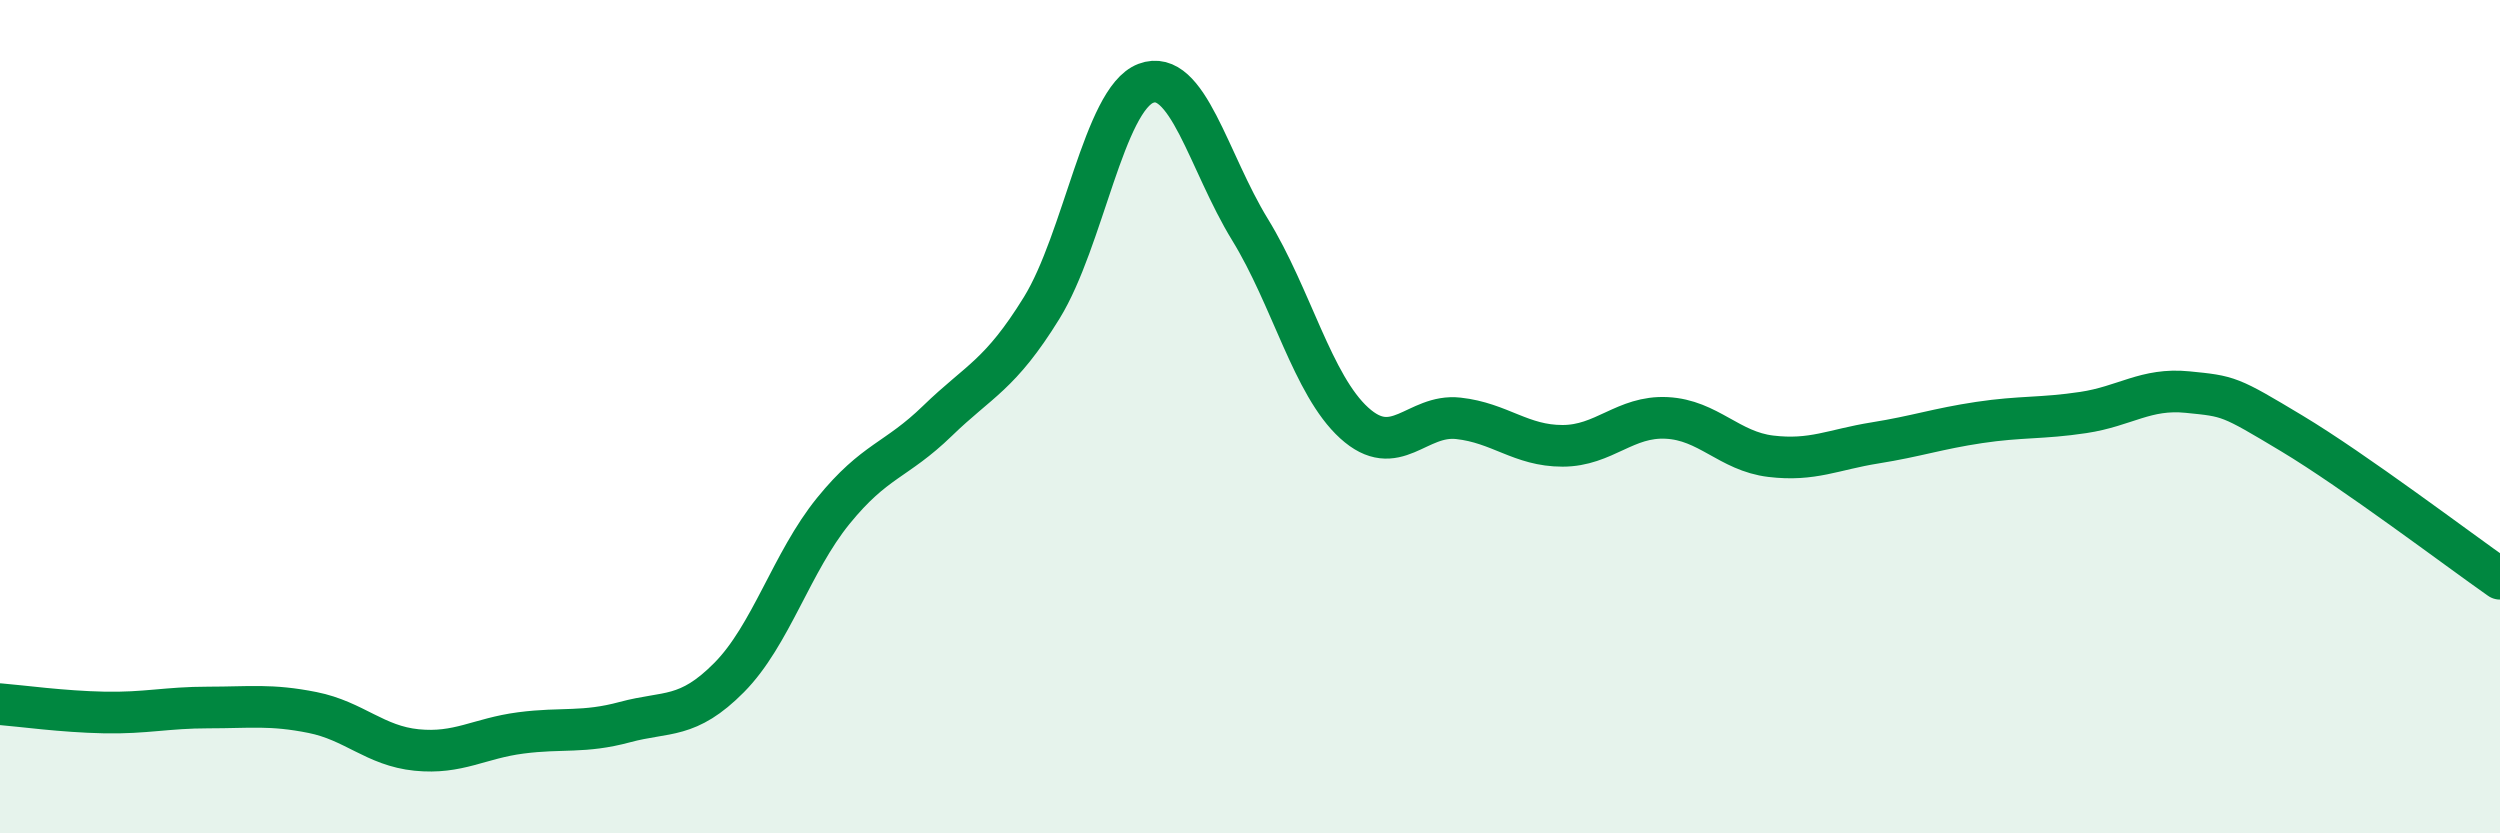 
    <svg width="60" height="20" viewBox="0 0 60 20" xmlns="http://www.w3.org/2000/svg">
      <path
        d="M 0,16.9 C 0.5,16.94 1.5,17.08 2.5,17.1 C 3.5,17.12 4,16.98 5,16.98 C 6,16.98 6.5,16.9 7.5,17.1 C 8.5,17.3 9,17.9 10,18 C 11,18.1 11.5,17.72 12.5,17.59 C 13.5,17.46 14,17.6 15,17.33 C 16,17.06 16.5,17.27 17.5,16.26 C 18.5,15.25 19,13.49 20,12.26 C 21,11.03 21.5,11.07 22.5,10.1 C 23.5,9.13 24,9.01 25,7.39 C 26,5.77 26.5,2.38 27.5,2 C 28.5,1.62 29,3.88 30,5.51 C 31,7.14 31.5,9.24 32.5,10.15 C 33.5,11.06 34,9.93 35,10.04 C 36,10.15 36.5,10.7 37.5,10.7 C 38.5,10.7 39,9.98 40,10.03 C 41,10.08 41.5,10.83 42.5,10.95 C 43.5,11.07 44,10.79 45,10.63 C 46,10.47 46.5,10.29 47.5,10.14 C 48.5,9.99 49,10.05 50,9.9 C 51,9.75 51.5,9.31 52.5,9.41 C 53.5,9.51 53.5,9.5 55,10.4 C 56.5,11.3 59,13.19 60,13.89L60 20L0 20Z"
        fill="#008740"
        opacity="0.1"
        stroke-linecap="round"
        stroke-linejoin="round"
      />
      <path
        d="M 0,16.9 C 0.5,16.94 1.5,17.08 2.5,17.1 C 3.5,17.12 4,16.98 5,16.98 C 6,16.98 6.5,16.9 7.5,17.1 C 8.5,17.3 9,17.9 10,18 C 11,18.1 11.5,17.72 12.5,17.59 C 13.5,17.46 14,17.6 15,17.33 C 16,17.06 16.5,17.27 17.5,16.26 C 18.5,15.25 19,13.49 20,12.26 C 21,11.03 21.5,11.07 22.5,10.1 C 23.5,9.13 24,9.01 25,7.39 C 26,5.77 26.5,2.38 27.5,2 C 28.5,1.62 29,3.88 30,5.51 C 31,7.14 31.5,9.24 32.5,10.15 C 33.5,11.06 34,9.93 35,10.04 C 36,10.15 36.5,10.7 37.5,10.7 C 38.5,10.7 39,9.98 40,10.03 C 41,10.08 41.5,10.83 42.5,10.95 C 43.5,11.07 44,10.79 45,10.63 C 46,10.47 46.5,10.29 47.5,10.14 C 48.5,9.99 49,10.05 50,9.9 C 51,9.75 51.5,9.31 52.5,9.41 C 53.5,9.51 53.5,9.5 55,10.4 C 56.5,11.3 59,13.19 60,13.89"
        stroke="#008740"
        stroke-width="1"
        fill="none"
        stroke-linecap="round"
        stroke-linejoin="round"
      />
    </svg>
  